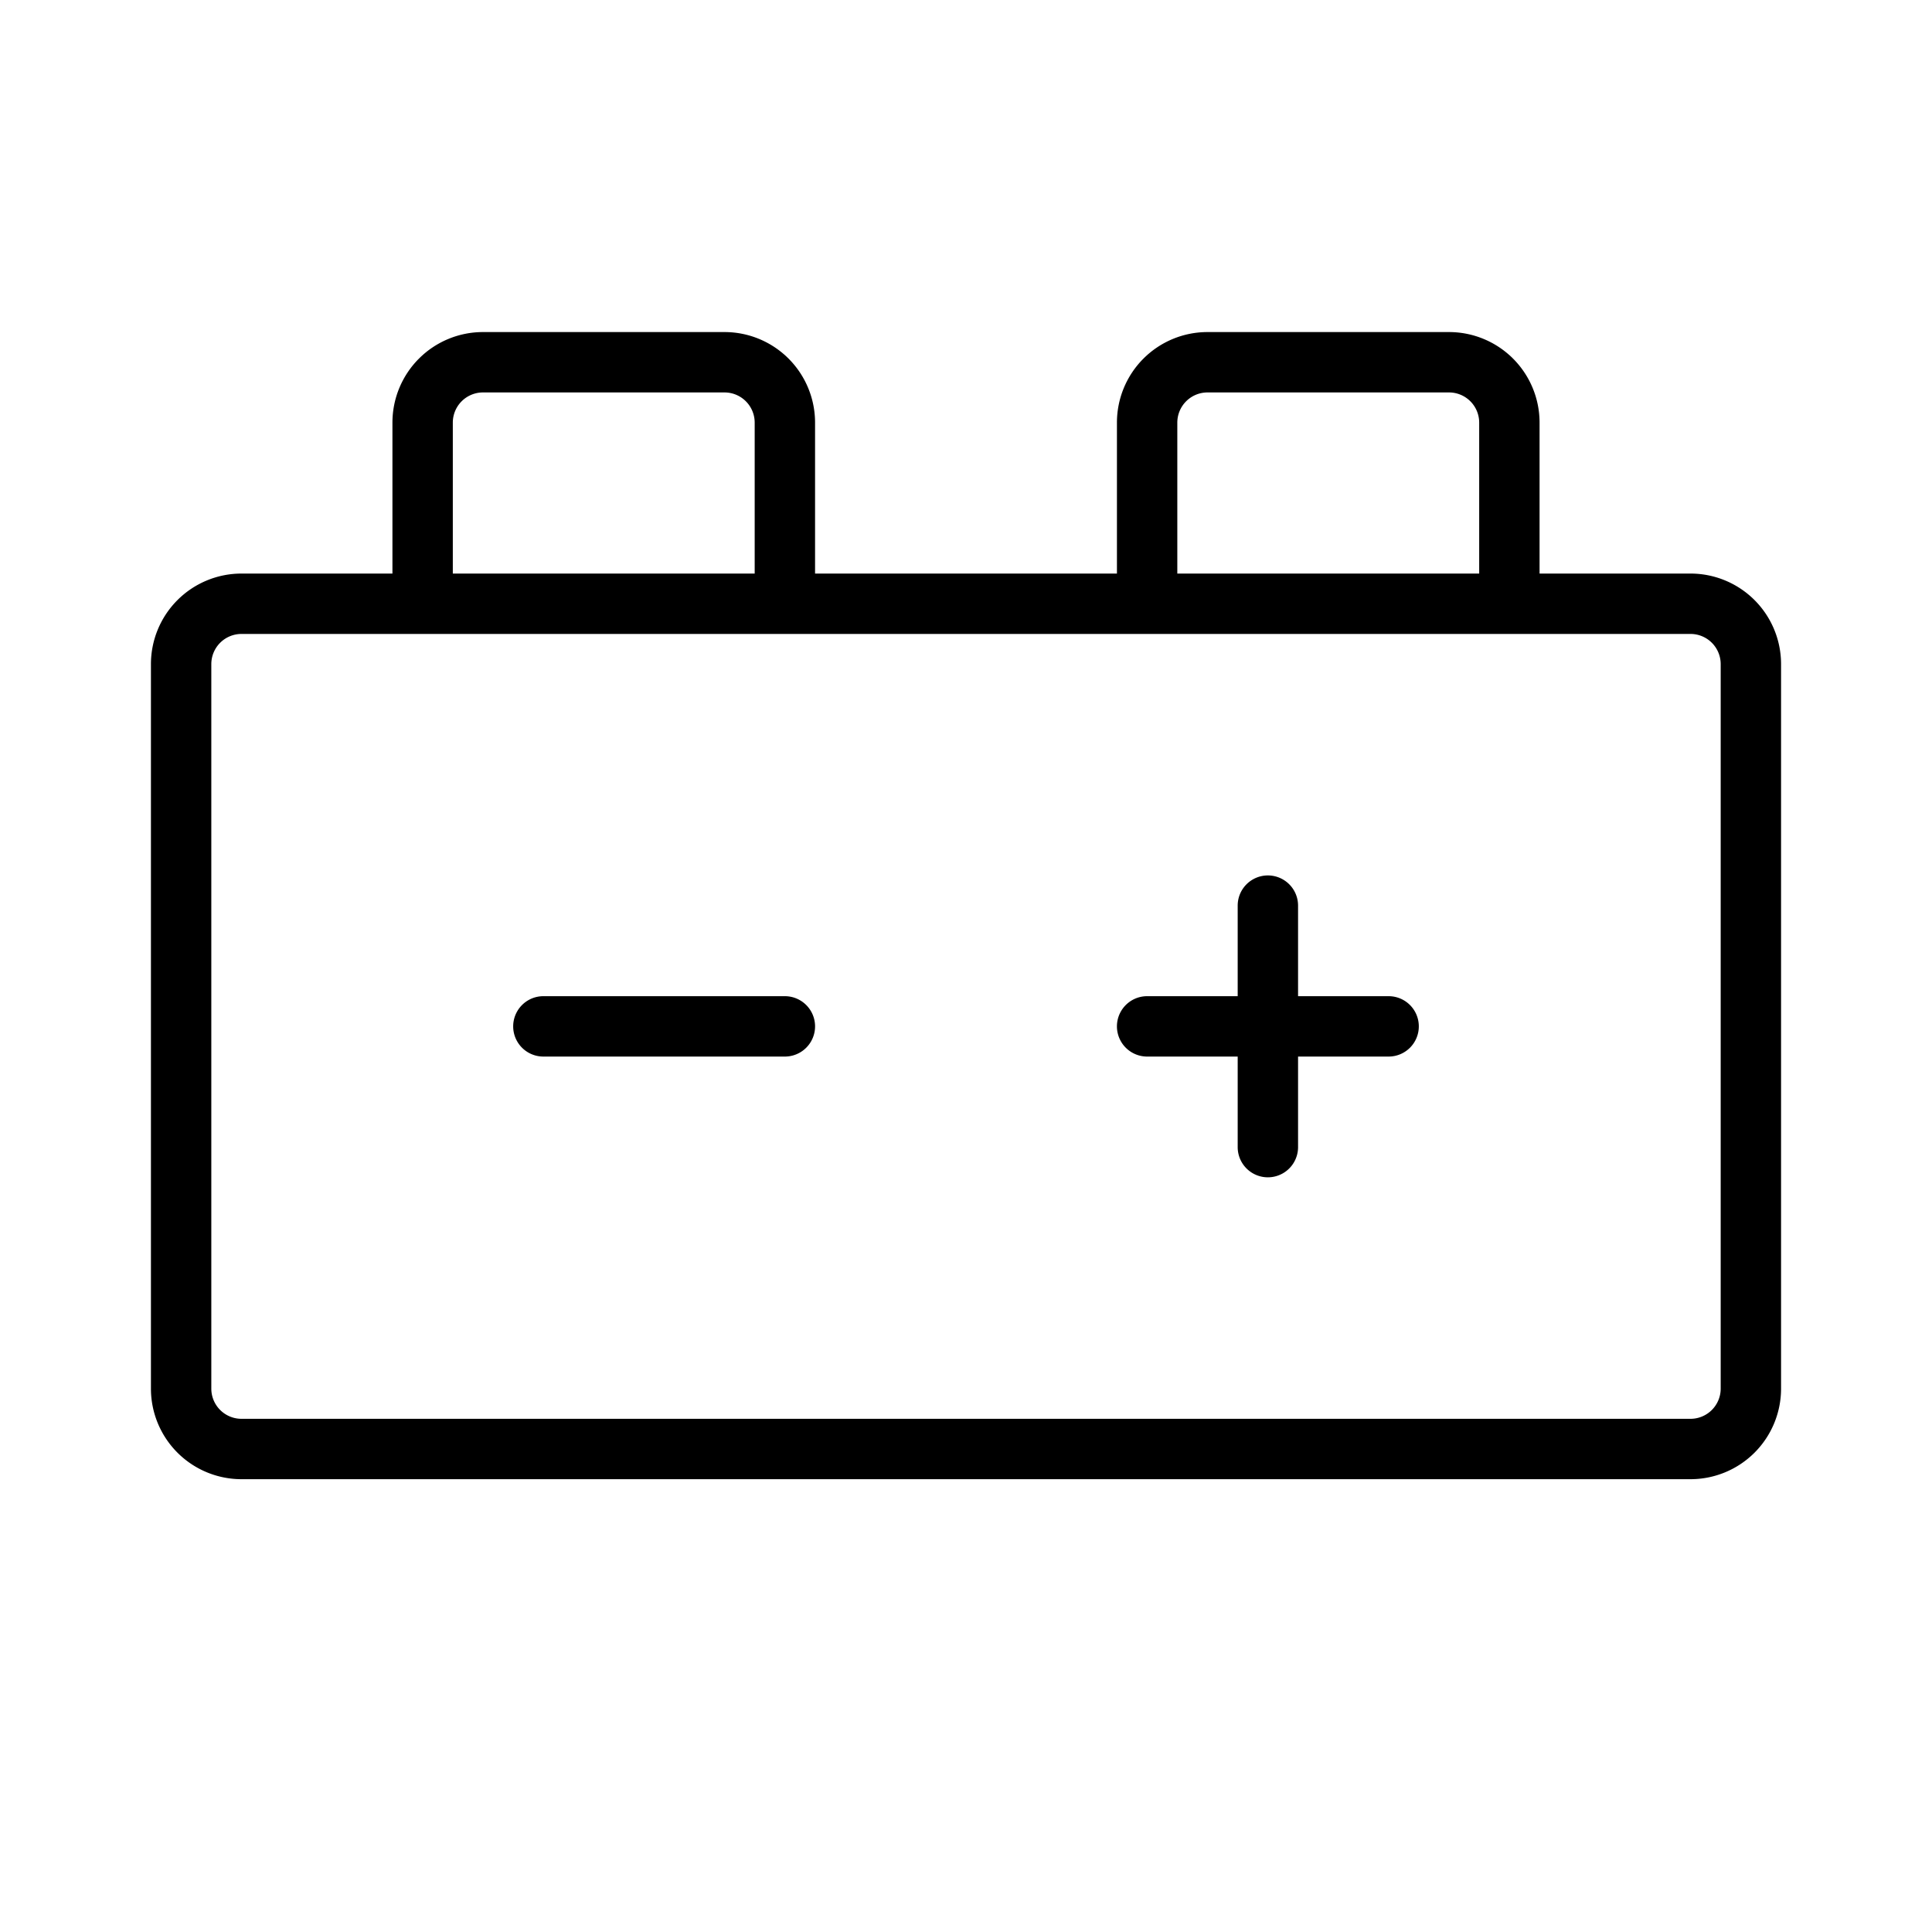 <svg xmlns="http://www.w3.org/2000/svg" viewBox="0 0 256 256" fill="currentColor"><path d="M188,136a4,4,0,0,1-4,4H172v12a4,4,0,0,1-8,0V140H152a4,4,0,0,1,0-8h12V120a4,4,0,0,1,8,0v12h12A4,4,0,0,1,188,136Zm-84-4H72a4,4,0,0,0,0,8h32a4,4,0,0,0,0-8ZM236,88v96a12,12,0,0,1-12,12H32a12,12,0,0,1-12-12V88A12,12,0,0,1,32,76H52V56A12,12,0,0,1,64,44H96a12,12,0,0,1,12,12V76h40V56a12,12,0,0,1,12-12h32a12,12,0,0,1,12,12V76h20A12,12,0,0,1,236,88ZM156,76h40V56a4,4,0,0,0-4-4H160a4,4,0,0,0-4,4ZM60,76h40V56a4,4,0,0,0-4-4H64a4,4,0,0,0-4,4ZM228,88a4,4,0,0,0-4-4H32a4,4,0,0,0-4,4v96a4,4,0,0,0,4,4H224a4,4,0,0,0,4-4Z"/></svg>